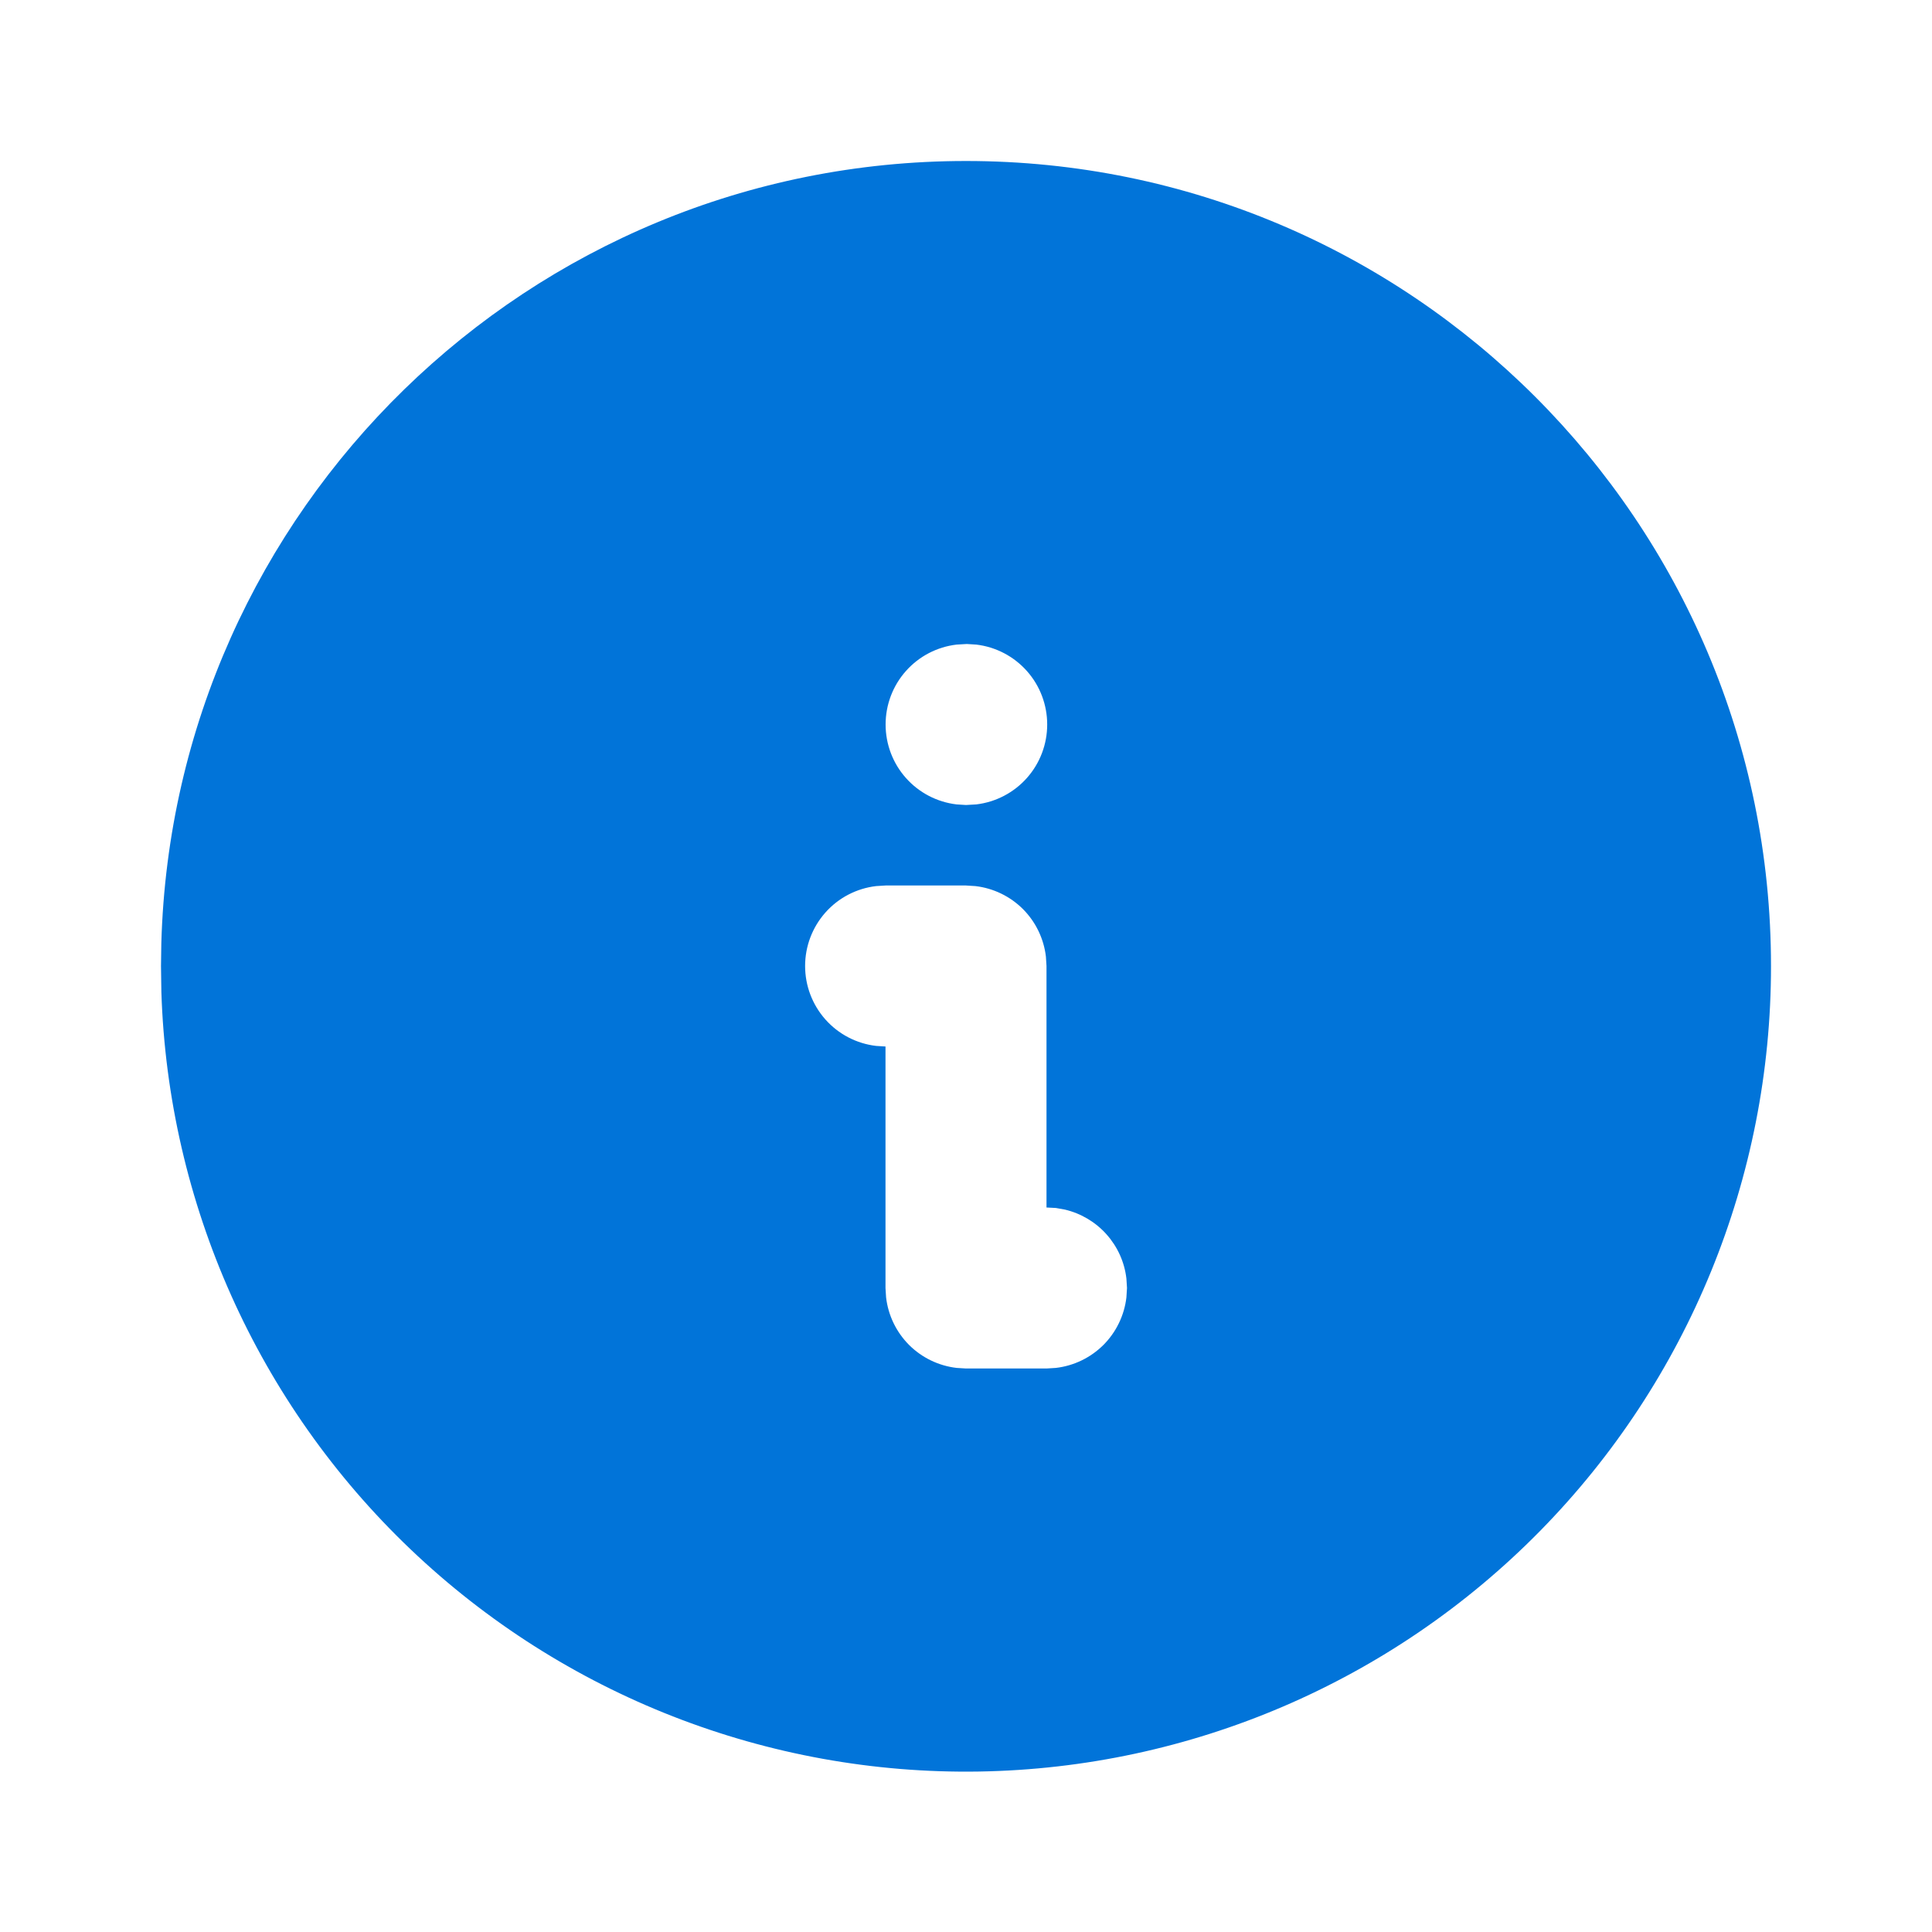 <svg width="36" height="36" viewBox="0 0 36 36" fill="none" xmlns="http://www.w3.org/2000/svg">
<g clip-path="url(#clip0_64048_11151)">
<path d="M18 3C26.285 3 33 9.716 33 18C33.003 21.938 31.457 25.72 28.696 28.528C25.935 31.336 22.181 32.946 18.243 33.01C14.305 33.074 10.501 31.586 7.65 28.869C4.799 26.152 3.132 22.422 3.007 18.486L3 18L3.006 17.58C3.228 9.491 9.855 3 18 3ZM18 16.5H16.5L16.325 16.511C15.96 16.554 15.624 16.729 15.38 17.004C15.136 17.279 15.002 17.633 15.002 18C15.002 18.367 15.136 18.721 15.38 18.996C15.624 19.271 15.96 19.446 16.325 19.489L16.5 19.5V24L16.511 24.175C16.55 24.51 16.701 24.822 16.939 25.061C17.178 25.299 17.49 25.45 17.825 25.489L18 25.5H19.5L19.675 25.489C20.01 25.45 20.322 25.299 20.561 25.061C20.799 24.822 20.95 24.51 20.989 24.175L21 24L20.989 23.825C20.954 23.518 20.824 23.231 20.619 23.001C20.414 22.771 20.143 22.61 19.843 22.539L19.675 22.509L19.5 22.5V18L19.489 17.825C19.45 17.49 19.299 17.178 19.061 16.939C18.822 16.701 18.51 16.55 18.175 16.511L18 16.5ZM18.015 12L17.825 12.011C17.46 12.054 17.124 12.229 16.88 12.504C16.636 12.778 16.502 13.133 16.502 13.5C16.502 13.867 16.636 14.222 16.88 14.496C17.124 14.771 17.46 14.946 17.825 14.989L18 15L18.191 14.989C18.555 14.946 18.891 14.771 19.135 14.496C19.379 14.222 19.513 13.867 19.513 13.5C19.513 13.133 19.379 12.778 19.135 12.504C18.891 12.229 18.555 12.054 18.191 12.011L18.015 12Z" fill="#0174D9"/>
</g>
<defs>
<clipPath id="clip0_64048_11151">
<rect width="36" height="36" fill="white"/>
</clipPath>
</defs>
</svg>
